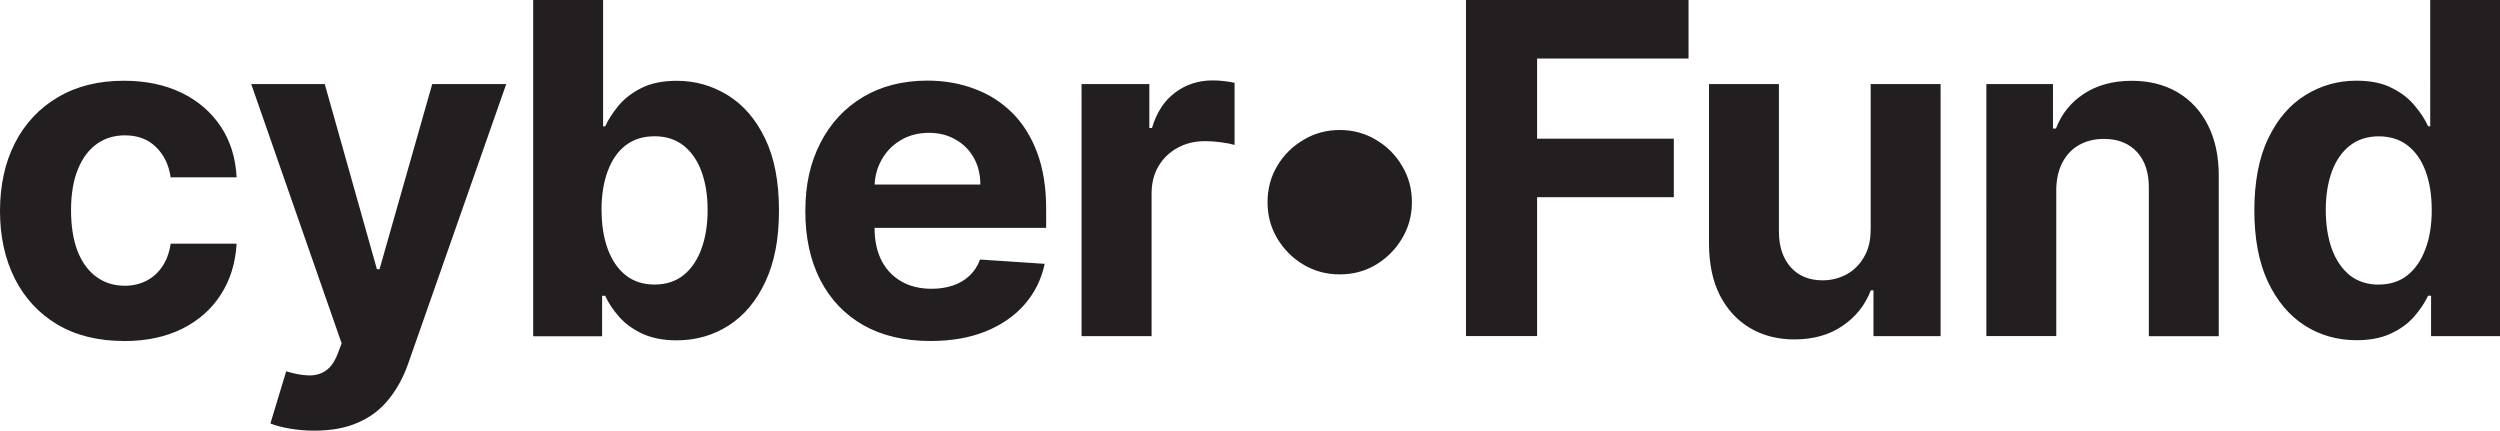 <?xml version="1.0" encoding="UTF-8"?>
<svg id="Layer_2" data-name="Layer 2" xmlns="http://www.w3.org/2000/svg" viewBox="0 0 378.67 65.23">
  <defs>
    <style>
      .cls-1 {
        fill: #231f20;
      }
    </style>
  </defs>
  <g id="Layer_1-2" data-name="Layer 1">
    <path class="cls-1" d="M18.79,51.65c-3.91,0-7.28-.83-10.09-2.49-2.8-1.67-4.96-3.99-6.46-6.96-1.49-2.97-2.24-6.38-2.24-10.24s.75-7.34,2.26-10.29c1.52-2.97,3.69-5.28,6.49-6.93,2.8-1.67,6.13-2.51,9.99-2.51,3.33,0,6.25.61,8.75,1.82,2.5,1.21,4.48,2.91,5.94,5.1,1.46,2.19,2.26,4.76,2.41,7.71h-9.99c-.28-1.91-1.03-3.44-2.24-4.6-1.19-1.18-2.76-1.76-4.7-1.76-1.64,0-3.08.45-4.3,1.34-1.21.88-2.15,2.16-2.83,3.85-.68,1.69-1.02,3.74-1.02,6.14s.33,4.51.99,6.21c.68,1.71,1.63,3.01,2.86,3.9,1.23.9,2.66,1.34,4.3,1.34,1.21,0,2.29-.25,3.26-.75.98-.5,1.78-1.22,2.41-2.16.65-.96,1.07-2.11,1.27-3.46h9.99c-.17,2.92-.96,5.49-2.39,7.71-1.41,2.2-3.36,3.93-5.84,5.17-2.49,1.24-5.43,1.87-8.82,1.87ZM47.62,65.23c-1.34,0-2.6-.11-3.78-.32-1.16-.2-2.12-.46-2.88-.77l2.39-7.9c1.24.38,2.36.59,3.36.62,1.01.03,1.88-.2,2.61-.7.75-.5,1.35-1.34,1.81-2.53l.62-1.62-13.7-39.28h11.14l7.9,28.04h.4l7.98-28.04h11.21l-14.84,42.31c-.71,2.05-1.68,3.84-2.91,5.37-1.21,1.54-2.74,2.73-4.6,3.55-1.86.85-4.09,1.27-6.71,1.27ZM80.76,50.91V0h10.59v19.14h.32c.46-1.03,1.14-2.07,2.01-3.13.9-1.08,2.06-1.97,3.48-2.68,1.44-.73,3.23-1.09,5.37-1.09,2.78,0,5.35.73,7.71,2.19,2.35,1.44,4.23,3.62,5.64,6.54,1.41,2.9,2.11,6.54,2.11,10.91s-.69,7.85-2.06,10.79c-1.36,2.92-3.21,5.13-5.57,6.64-2.34,1.49-4.96,2.24-7.85,2.24-2.06,0-3.8-.34-5.25-1.02-1.43-.68-2.59-1.53-3.5-2.56-.91-1.04-1.61-2.1-2.09-3.16h-.47v6.12h-10.44ZM91.12,31.82c0,2.27.32,4.25.95,5.94.63,1.69,1.54,3.01,2.73,3.95,1.19.93,2.64,1.39,4.35,1.39s3.18-.47,4.38-1.42c1.19-.96,2.1-2.29,2.71-3.98.63-1.71.94-3.67.94-5.89s-.31-4.14-.92-5.82c-.61-1.67-1.52-2.98-2.71-3.93-1.19-.94-2.66-1.42-4.4-1.42s-3.18.46-4.38,1.37c-1.18.91-2.08,2.2-2.71,3.88-.63,1.67-.95,3.65-.95,5.92ZM140.92,51.65c-3.93,0-7.31-.8-10.14-2.39-2.82-1.61-4.99-3.88-6.51-6.81-1.52-2.95-2.29-6.44-2.29-10.47s.76-7.37,2.29-10.34c1.52-2.97,3.67-5.28,6.44-6.94,2.78-1.66,6.05-2.49,9.79-2.49,2.52,0,4.86.41,7.04,1.22,2.19.8,4.09,2,5.72,3.6,1.64,1.61,2.92,3.63,3.83,6.07.91,2.42,1.37,5.25,1.37,8.5v2.91h-32.24v-6.56h22.27c0-1.52-.33-2.88-.99-4.05-.66-1.18-1.58-2.1-2.76-2.76-1.16-.68-2.51-1.02-4.05-1.02s-3.03.37-4.27,1.12c-1.23.73-2.19,1.72-2.88,2.96-.7,1.23-1.05,2.59-1.07,4.1v6.24c0,1.89.35,3.52,1.04,4.9.71,1.38,1.72,2.44,3.01,3.18,1.29.75,2.83,1.12,4.6,1.12,1.18,0,2.25-.17,3.23-.5.98-.33,1.81-.83,2.51-1.49.7-.66,1.23-1.48,1.59-2.44l9.79.65c-.5,2.35-1.52,4.41-3.06,6.17-1.52,1.74-3.5,3.1-5.92,4.08-2.4.96-5.18,1.44-8.33,1.44ZM163.82,50.91V12.73h10.27v6.66h.4c.7-2.37,1.87-4.16,3.51-5.37,1.64-1.23,3.53-1.84,5.67-1.84.53,0,1.1.03,1.71.1.61.07,1.15.16,1.62.27v9.4c-.5-.15-1.18-.28-2.06-.4-.88-.12-1.68-.17-2.41-.17-1.56,0-2.95.34-4.18,1.02-1.21.66-2.17,1.59-2.88,2.78-.7,1.19-1.04,2.57-1.04,4.13v21.6h-10.59ZM202.93,41.56c-2.01,0-3.84-.49-5.49-1.47-1.66-.99-2.98-2.32-3.98-3.98-.98-1.66-1.47-3.49-1.47-5.49s.49-3.85,1.47-5.49c.99-1.66,2.32-2.97,3.98-3.95,1.66-.99,3.49-1.49,5.49-1.49s3.85.5,5.49,1.49c1.66.98,2.98,2.29,3.95,3.95.99,1.64,1.49,3.47,1.49,5.49s-.5,3.84-1.49,5.49c-.98,1.66-2.3,2.98-3.95,3.98-1.64.98-3.47,1.47-5.49,1.47ZM222.05,50.91V0h33.71v8.87h-22.94v12.13h20.71v8.87h-20.71v21.03h-10.76ZM283.35,34.65V12.73h10.59v38.18h-10.17v-6.93h-.4c-.86,2.24-2.3,4.04-4.3,5.39-1.99,1.36-4.42,2.04-7.28,2.04-2.55,0-4.8-.58-6.74-1.74s-3.45-2.81-4.55-4.95c-1.08-2.14-1.62-4.7-1.64-7.68V12.73h10.59v22.42c.02,2.25.62,4.03,1.81,5.35,1.19,1.31,2.79,1.96,4.8,1.96,1.28,0,2.47-.29,3.58-.87,1.11-.6,2.01-1.47,2.68-2.63.7-1.16,1.04-2.59,1.02-4.3ZM311.46,28.83v22.07h-10.59V12.73h10.09v6.74h.45c.85-2.22,2.26-3.98,4.25-5.27,1.99-1.31,4.4-1.96,7.23-1.96,2.65,0,4.96.58,6.94,1.74,1.97,1.16,3.51,2.82,4.6,4.97,1.09,2.14,1.64,4.69,1.64,7.66v24.31h-10.59v-22.42c.02-2.34-.58-4.16-1.79-5.47-1.21-1.32-2.88-1.99-5-1.99-1.42,0-2.68.31-3.78.92-1.08.61-1.92,1.51-2.54,2.69-.6,1.16-.9,2.56-.92,4.2ZM356.95,51.53c-2.9,0-5.53-.74-7.88-2.24-2.34-1.51-4.19-3.72-5.57-6.64-1.36-2.93-2.04-6.53-2.04-10.79s.7-8.01,2.11-10.91c1.41-2.92,3.28-5.1,5.62-6.54,2.35-1.46,4.93-2.19,7.73-2.19,2.14,0,3.92.36,5.34,1.09,1.44.71,2.6,1.61,3.48,2.68.9,1.06,1.58,2.11,2.04,3.13h.32V0h10.57v50.91h-10.44v-6.12h-.45c-.5,1.06-1.2,2.11-2.11,3.16-.89,1.03-2.06,1.88-3.5,2.56-1.43.68-3.17,1.02-5.22,1.02ZM360.3,43.1c1.71,0,3.15-.46,4.33-1.39,1.19-.94,2.1-2.26,2.73-3.95.65-1.69.97-3.67.97-5.94s-.32-4.24-.94-5.92c-.63-1.67-1.54-2.97-2.73-3.88-1.19-.91-2.64-1.37-4.35-1.37s-3.21.47-4.4,1.42c-1.19.94-2.1,2.25-2.71,3.93-.61,1.67-.92,3.61-.92,5.82s.31,4.18.92,5.89c.63,1.69,1.53,3.02,2.71,3.98,1.19.94,2.66,1.42,4.4,1.42Z"/>
  </g>
</svg>